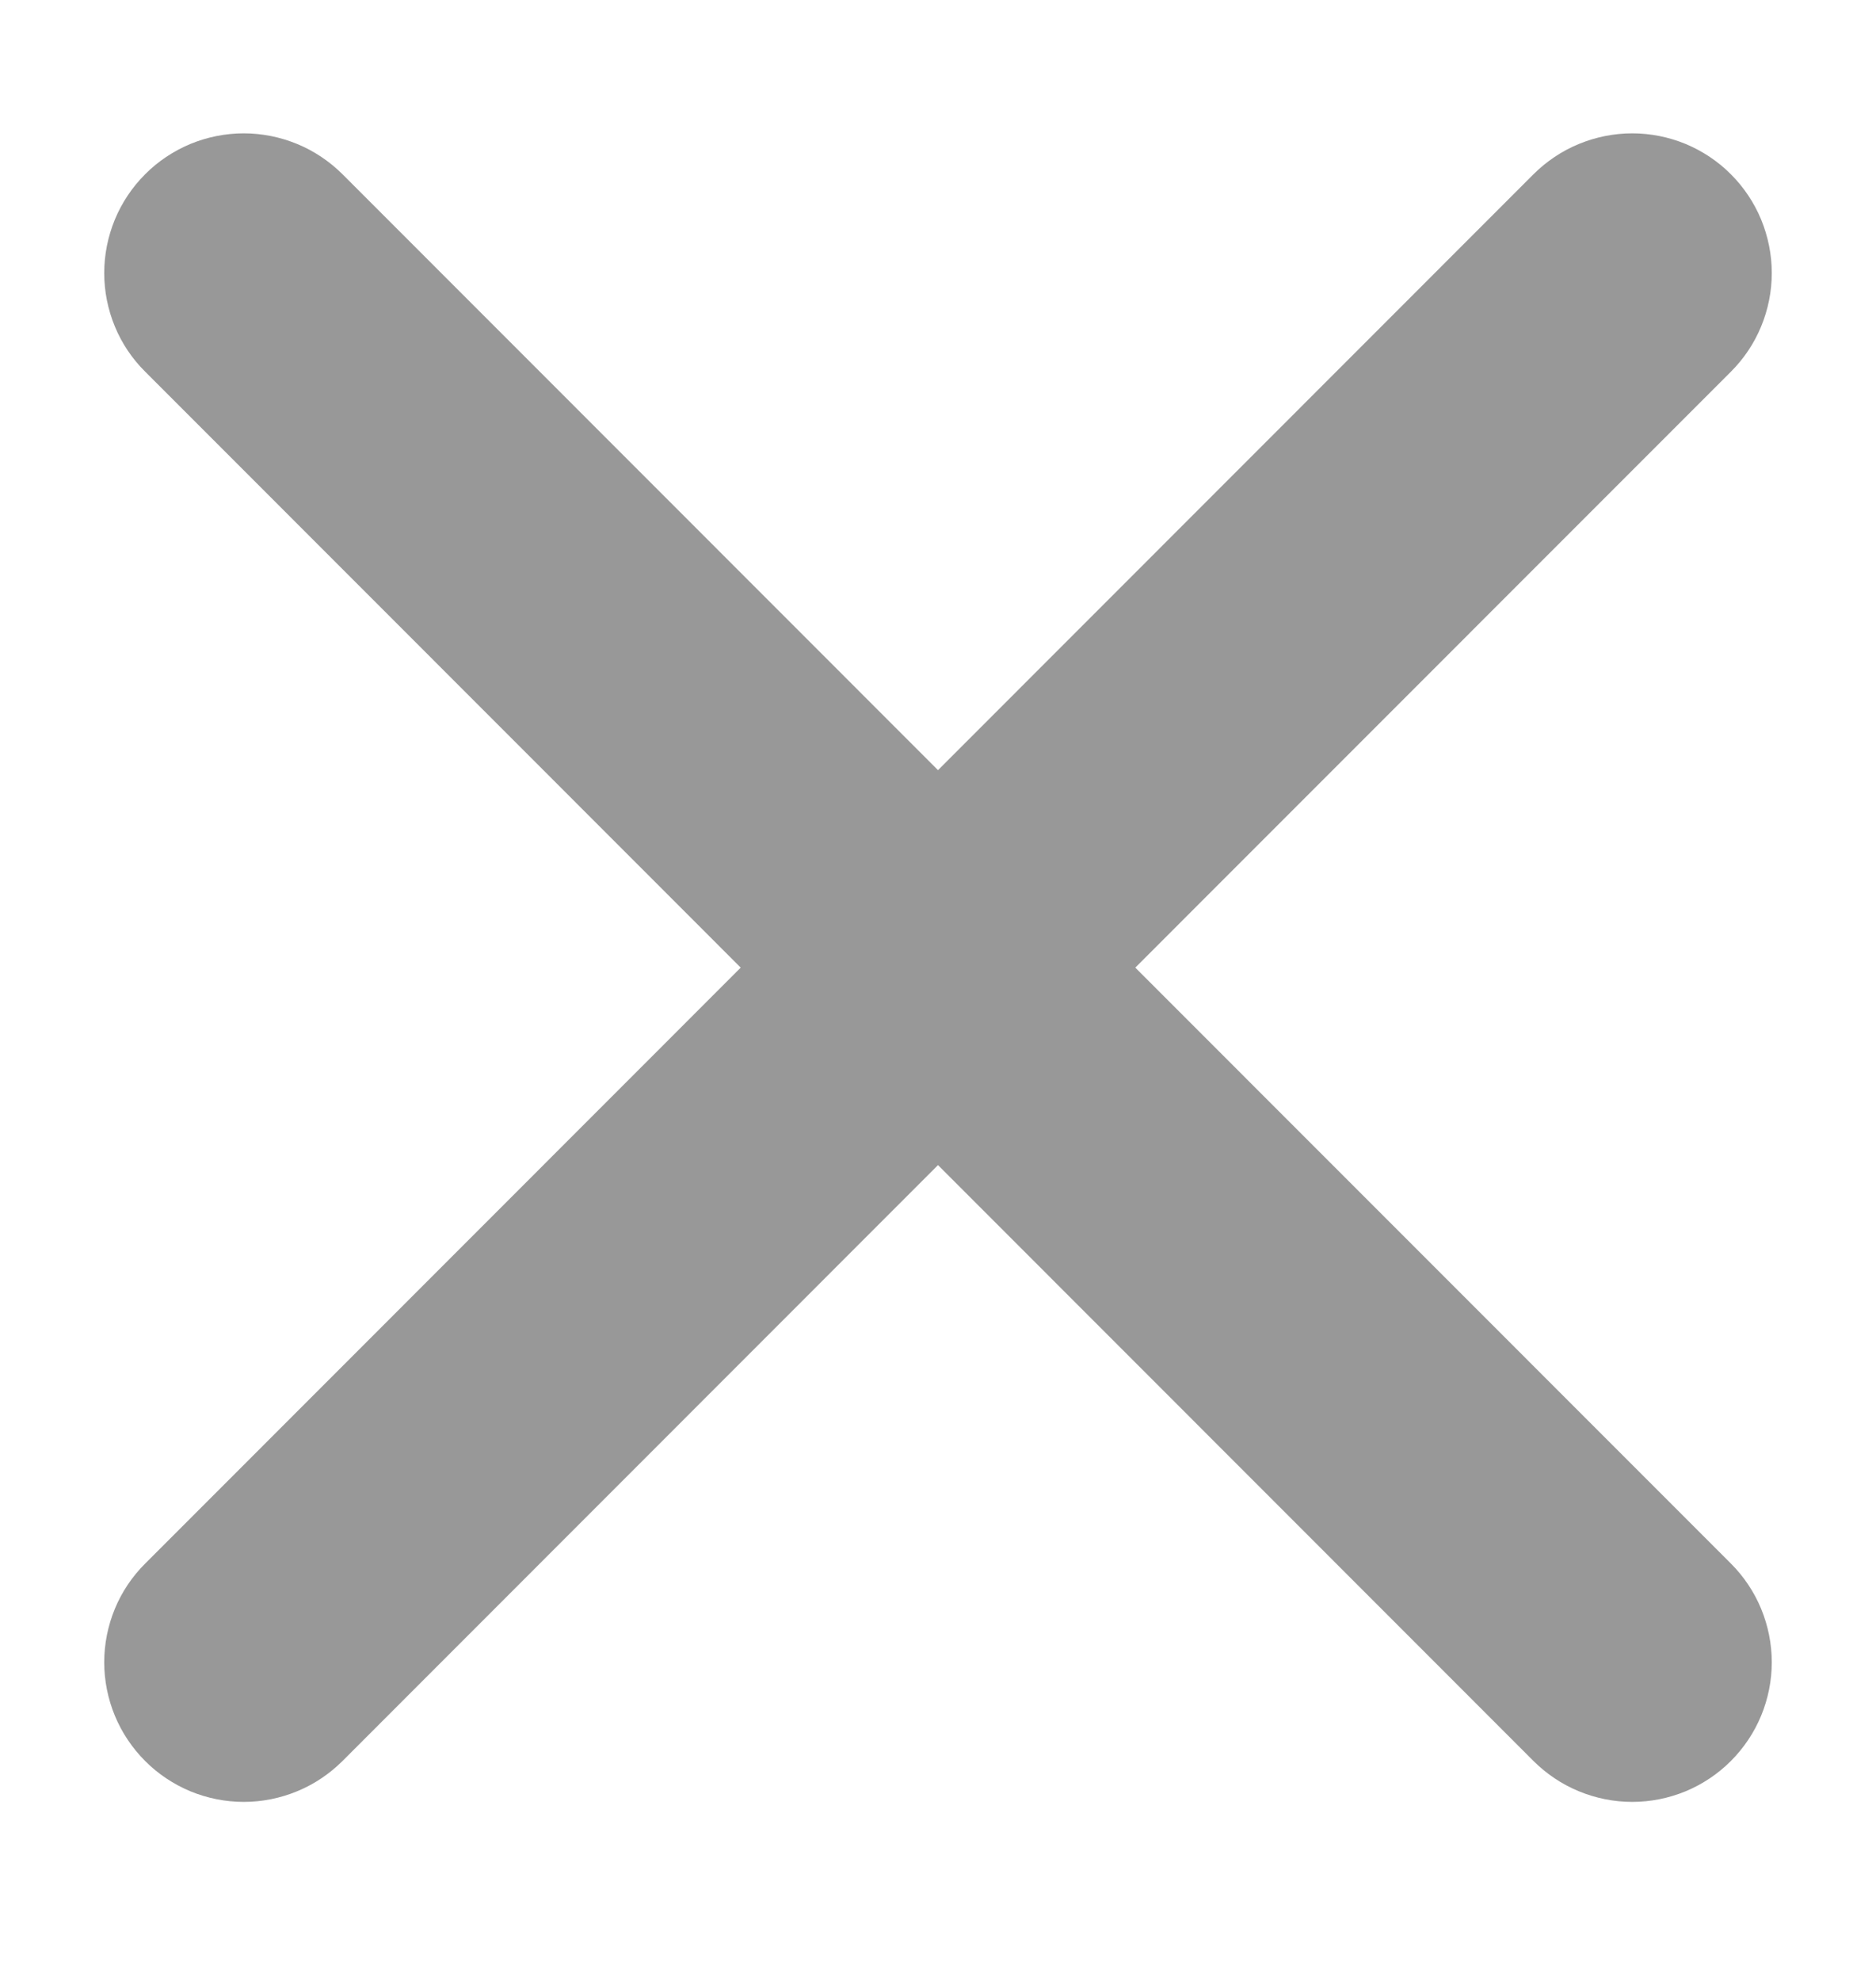 <svg width="18" height="19" viewBox="0 0 18 19" fill="none" xmlns="http://www.w3.org/2000/svg">
<path d="M10.893 9.281L16.608 3.565C16.732 3.441 16.831 3.294 16.898 3.131C16.965 2.969 17 2.795 17 2.619C17 2.443 16.965 2.269 16.898 2.106C16.831 1.944 16.732 1.796 16.608 1.672C16.484 1.547 16.336 1.449 16.174 1.381C16.011 1.314 15.837 1.279 15.661 1.279C15.486 1.279 15.311 1.314 15.149 1.381C14.986 1.448 14.839 1.547 14.714 1.671L9 7.387L3.286 1.671C3.161 1.547 3.014 1.448 2.851 1.381C2.689 1.314 2.514 1.279 2.339 1.279C2.163 1.279 1.989 1.314 1.826 1.381C1.664 1.449 1.516 1.547 1.392 1.672C1.268 1.796 1.169 1.944 1.102 2.106C1.035 2.269 1 2.443 1 2.619C1 2.795 1.035 2.969 1.102 3.131C1.169 3.294 1.268 3.441 1.393 3.565L7.107 9.281L1.393 14.997C1.268 15.121 1.169 15.269 1.102 15.431C1.035 15.594 1 15.768 1 15.944C1 16.119 1.035 16.294 1.102 16.456C1.169 16.618 1.268 16.766 1.392 16.89C1.516 17.015 1.664 17.113 1.826 17.181C1.989 17.248 2.163 17.283 2.339 17.283C2.514 17.283 2.689 17.248 2.851 17.181C3.014 17.114 3.161 17.015 3.286 16.891L9 11.175L14.714 16.891C14.839 17.015 14.986 17.114 15.149 17.181C15.311 17.248 15.486 17.283 15.661 17.283C15.837 17.283 16.011 17.248 16.174 17.181C16.336 17.113 16.484 17.015 16.608 16.89C16.732 16.766 16.831 16.618 16.898 16.456C16.965 16.294 17 16.119 17 15.944C17 15.768 16.965 15.594 16.898 15.431C16.831 15.269 16.732 15.121 16.608 14.997L10.893 9.281Z" fill="#989898"/>
</svg>
